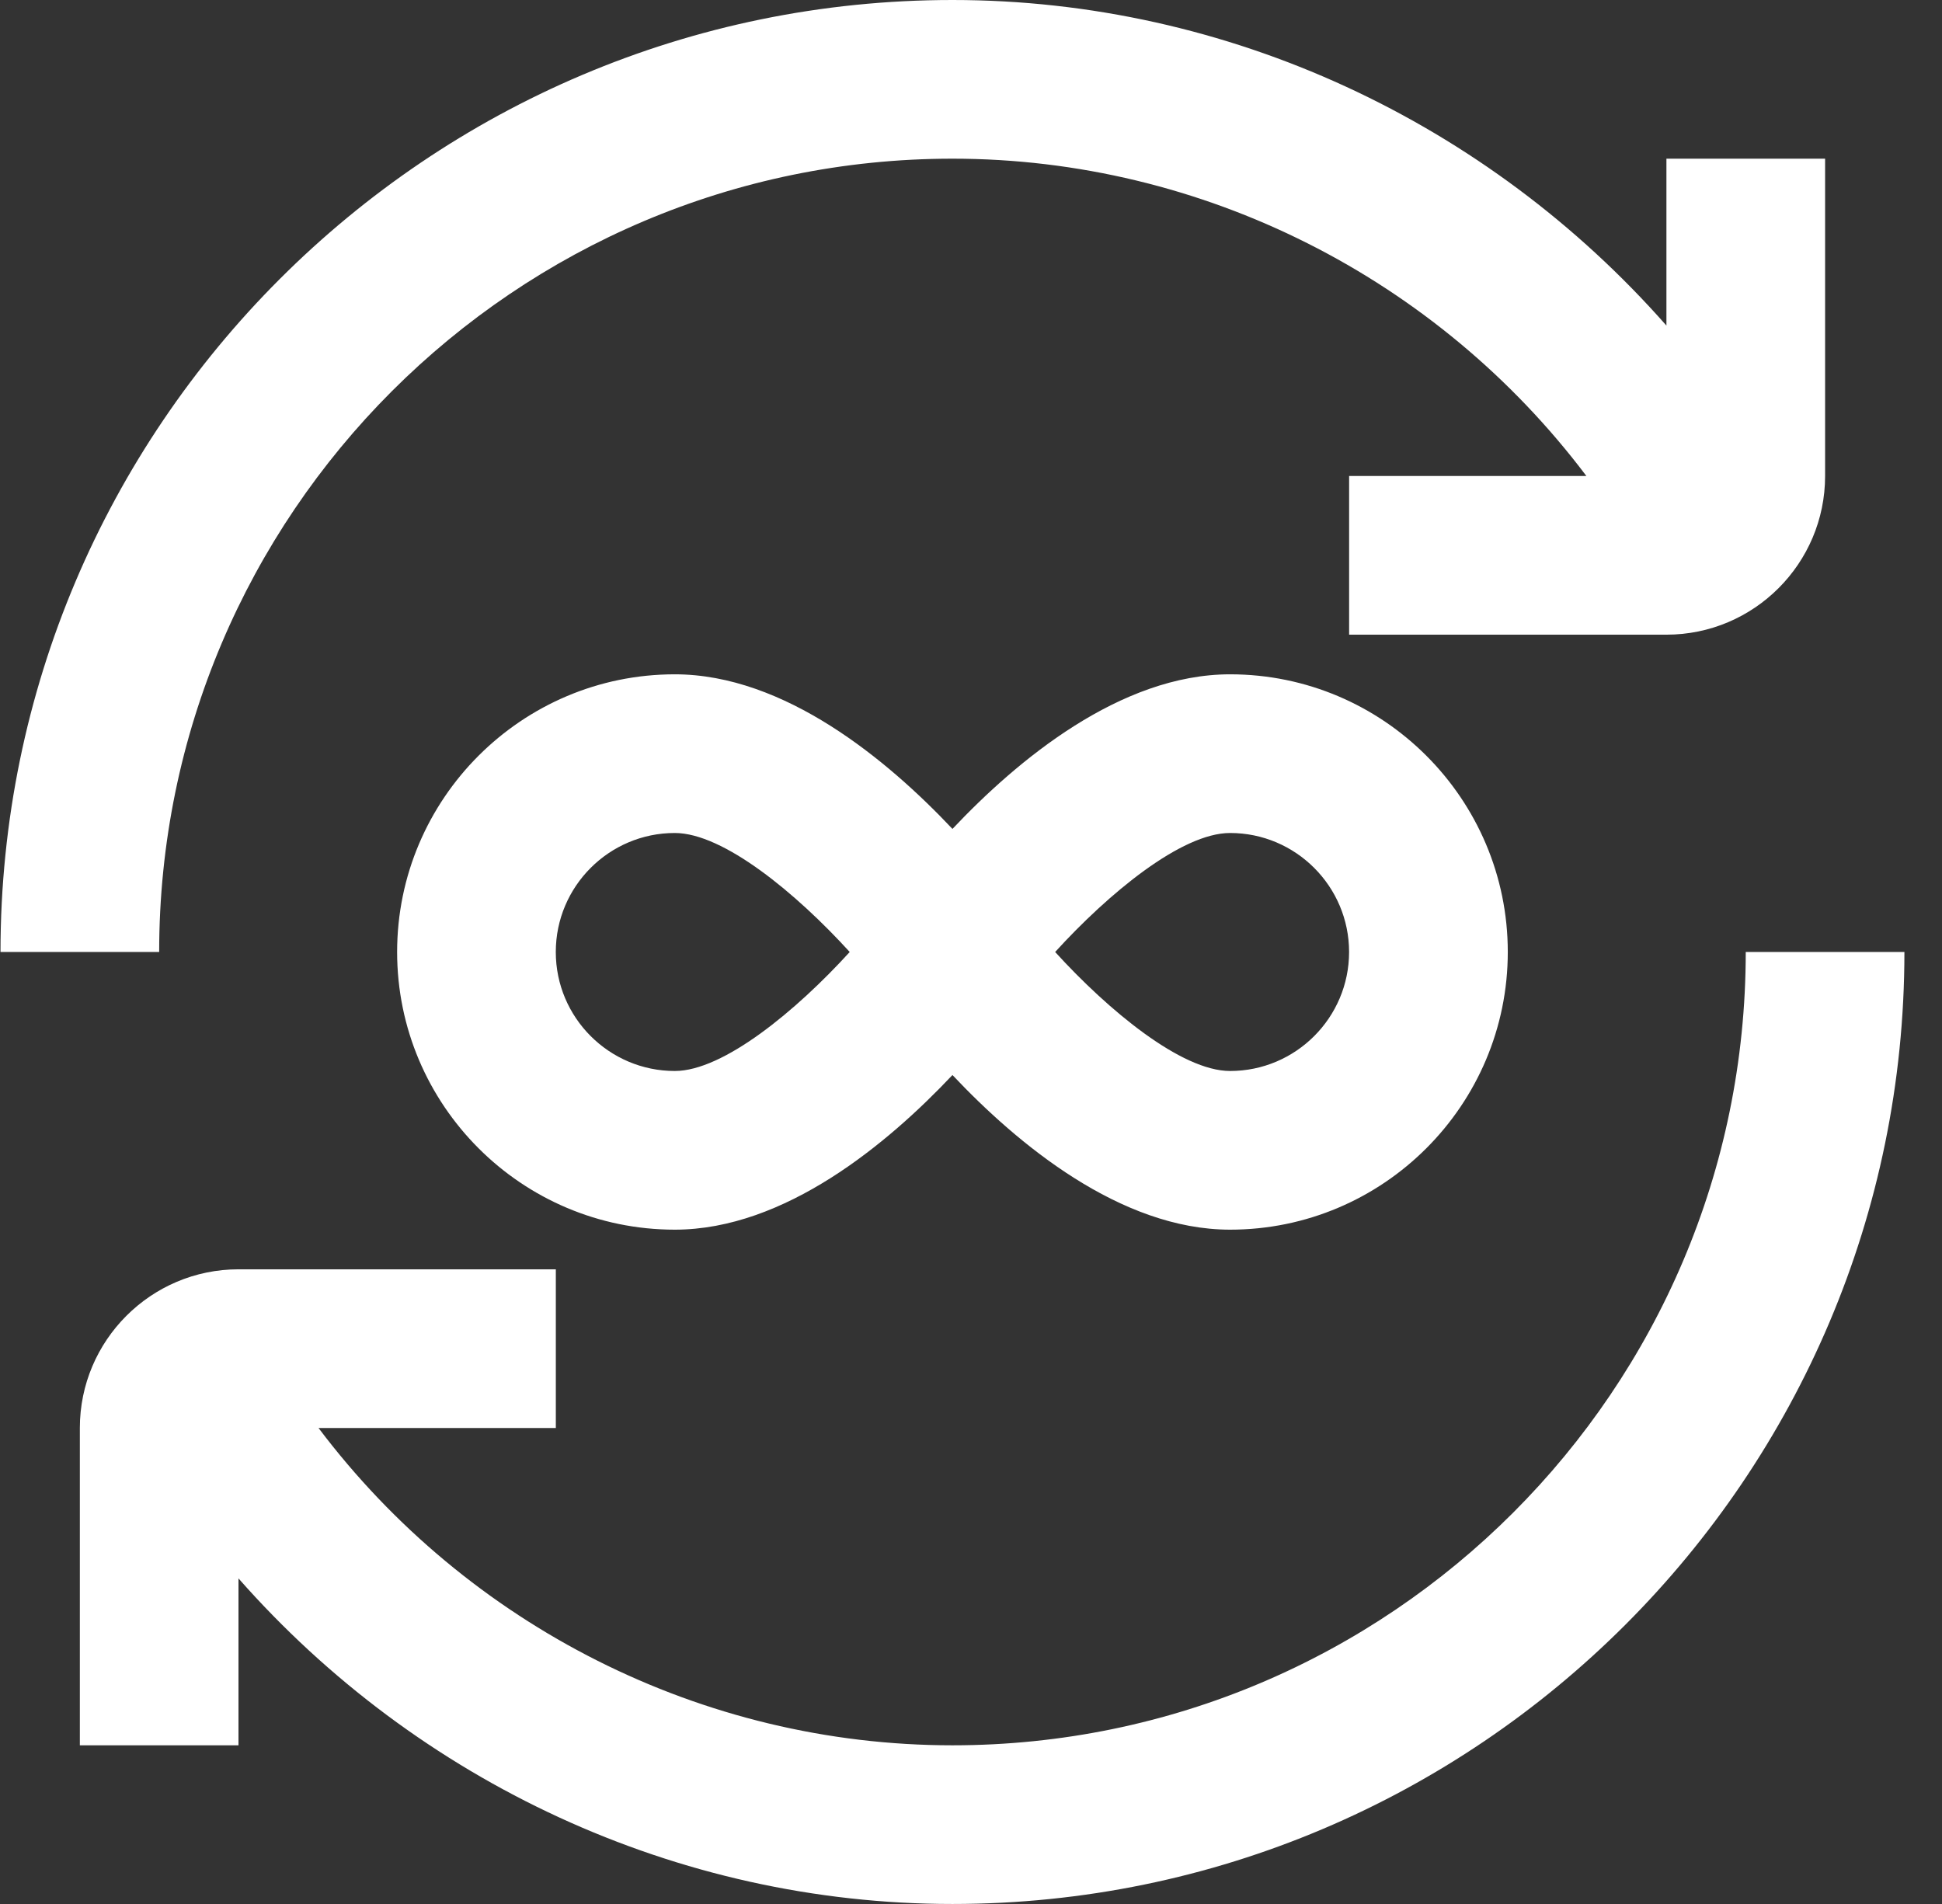 <svg xmlns="http://www.w3.org/2000/svg" width="51" height="50" viewBox="0 0 51 50" fill="none"><rect x="0" y="0" width="51" height="50" fill="#333333" stroke="none"/><path d="M50.013 25c0 13.785-11.215 25-25 25-7.242.0-14.05-3.212-18.75-8.55v4.383H2.097V37.5c0-2.298 1.869-4.167 4.167-4.167H14.597V37.5H8.365c3.91 5.188 10.077 8.333 16.648 8.333 11.488.0 20.833-9.346 20.833-20.833h4.167zm-25-20.833c6.571.0 12.74 3.146 16.648 8.333H35.43v4.167h8.333C46.061 16.667 47.93 14.798 47.93 12.5V4.167H43.763V8.55C39.063 3.212 32.255.0 25.013.0 11.228.0.013 11.215.013 25H4.18c0-11.488 9.346-20.833 20.833-20.833zM32.305 17.708c4.021.0 7.292 3.271 7.292 7.292s-3.271 7.292-7.292 7.292c-2.888.0-5.594-2.26-7.292-4.061-1.698 1.8-4.404 4.061-7.292 4.061-4.021.0-7.292-3.271-7.292-7.292s3.271-7.292 7.292-7.292c2.888.0 5.594 2.26 7.292 4.06 1.698-1.8 4.404-4.06 7.292-4.06zM22.315 25c-1.396-1.533-3.315-3.125-4.594-3.125-1.723.0-3.125 1.402-3.125 3.125s1.402 3.125 3.125 3.125c1.279.0 3.198-1.592 4.594-3.125zm9.989-3.125c-1.279.0-3.198 1.592-4.594 3.125 1.396 1.533 3.315 3.125 4.594 3.125 1.723.0 3.125-1.402 3.125-3.125s-1.402-3.125-3.125-3.125z" fill="#fff"/></svg>
